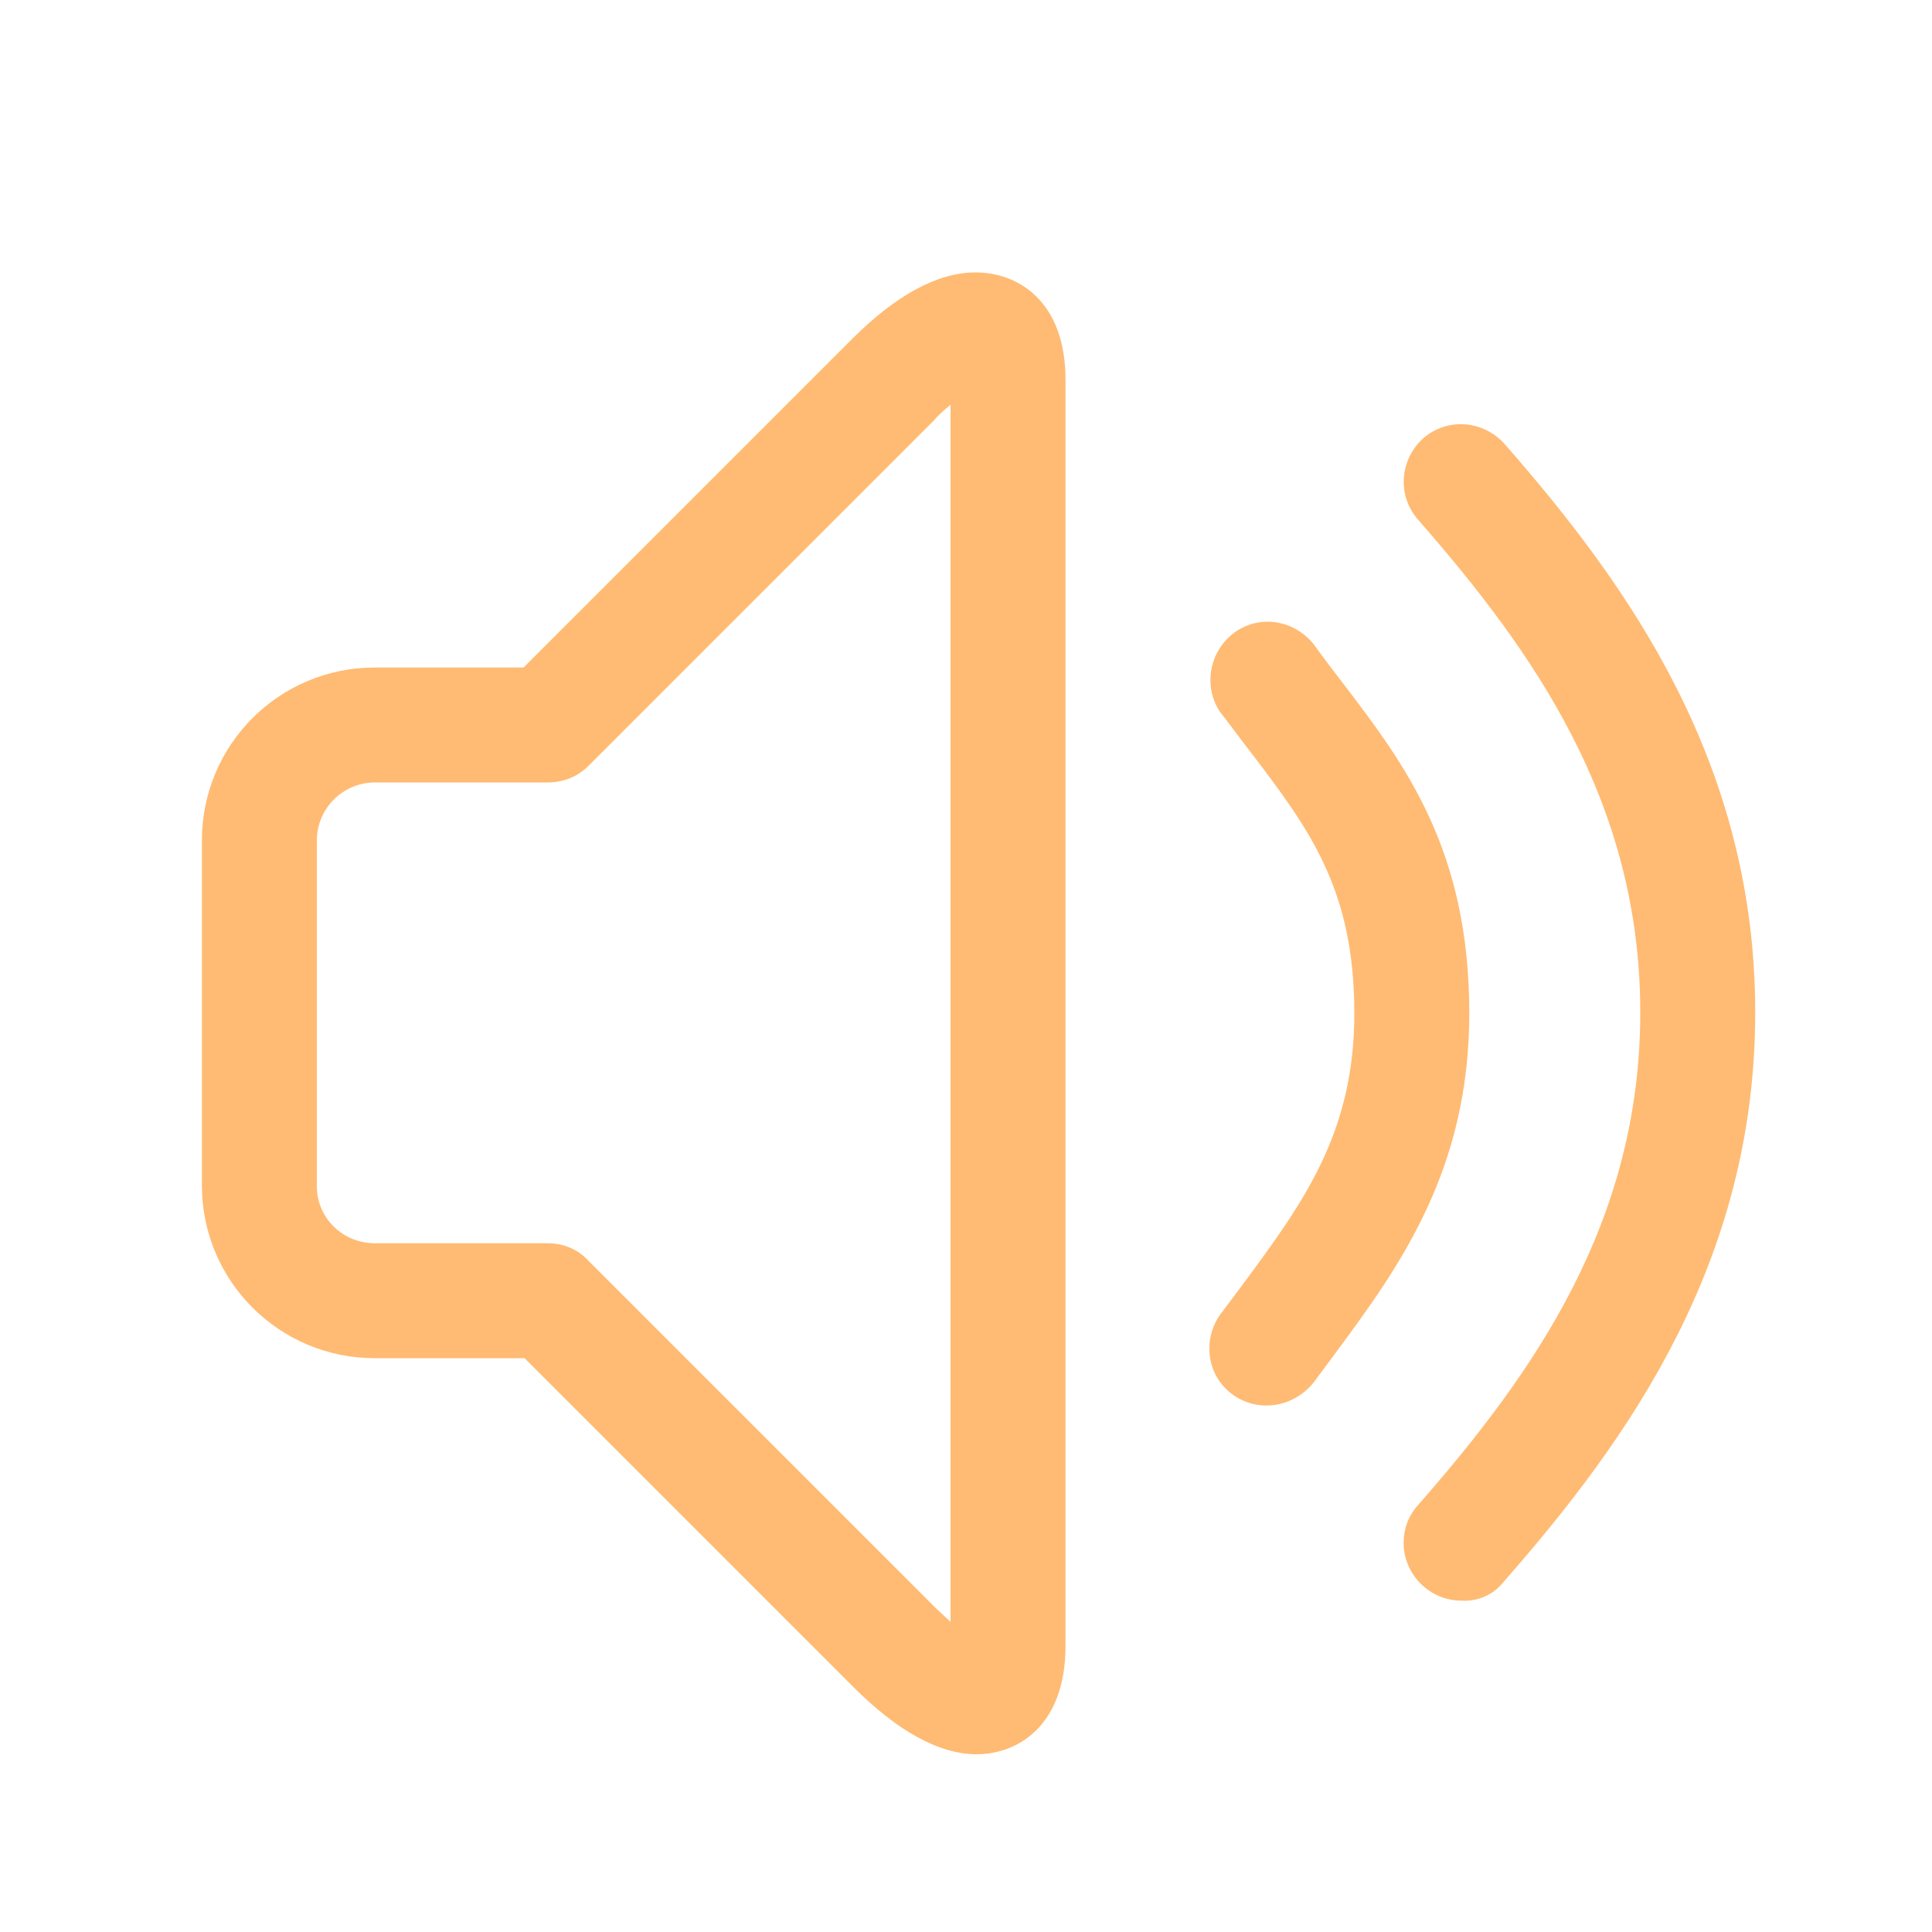 <?xml version="1.0" encoding="utf-8"?>
<!-- Generator: Adobe Illustrator 22.0.0, SVG Export Plug-In . SVG Version: 6.00 Build 0)  -->
<svg version="1.1" id="图层_1" xmlns="http://www.w3.org/2000/svg" xmlns:xlink="http://www.w3.org/1999/xlink" x="0px" y="0px"
	 viewBox="0 0 200 200" style="enable-background:new 0 0 200 200;" xml:space="preserve">
<style type="text/css">
	.st0{fill:#FFBB73;}
</style>
<path class="st0" d="M101.1,181.6c-3.9,0-8.2-2.4-12.8-7l-34-34H38.8c-9.9,0-17.9-8-17.9-17.9V87c0-9.9,8-17.9,17.9-17.9h15.4l34-34
	c4.6-4.6,8.9-6.9,12.8-6.9c4.3,0,9.3,2.9,9.3,11.1v131.1C110.3,178.7,105.3,181.6,101.1,181.6L101.1,181.6z M38.8,81
	c-3.3,0-6,2.7-6,6v35.8c0,3.3,2.7,5.9,6,5.9h17.9c1.6,0,3.1,0.6,4.2,1.8l35.8,35.8c0.6,0.6,1.2,1.1,1.7,1.6V41.9
	c-0.6,0.5-1.2,1-1.7,1.6L60.9,79.3c-1.1,1.1-2.6,1.7-4.2,1.7L38.8,81L38.8,81z M131.1,145.5c-3.3,0-6-2.7-5.9-6
	c0-1.2,0.4-2.4,1.1-3.4l2.4-3.2c6.2-8.4,11.5-15.6,11.5-28c0-12.9-4.7-19.1-10.7-27c-1.1-1.4-2.1-2.8-3.2-4.2
	c-1.8-2.7-1.1-6.4,1.6-8.3c2.6-1.8,6.1-1.2,8.1,1.3c1,1.4,2,2.7,3,4c6.5,8.5,13.1,17.3,13.1,34.2c0,16.3-7.3,26.3-13.8,35.1
	l-2.3,3.1C134.8,144.6,133,145.5,131.1,145.5z"/>
<path class="st0" d="M151.3,165.7c-3.3,0-6-2.7-6-6c0-1.4,0.5-2.8,1.5-3.9c12-13.7,23-29.3,23-51c0-21.8-11.1-37.4-23-51
	c-2.2-2.5-1.9-6.2,0.5-8.4c2.5-2.2,6.2-1.9,8.4,0.5c12.9,14.7,26,33.1,26,58.9c0,25.8-13.1,44.2-26,58.9
	C154.7,165,153.1,165.8,151.3,165.7L151.3,165.7z"/>
</svg>
